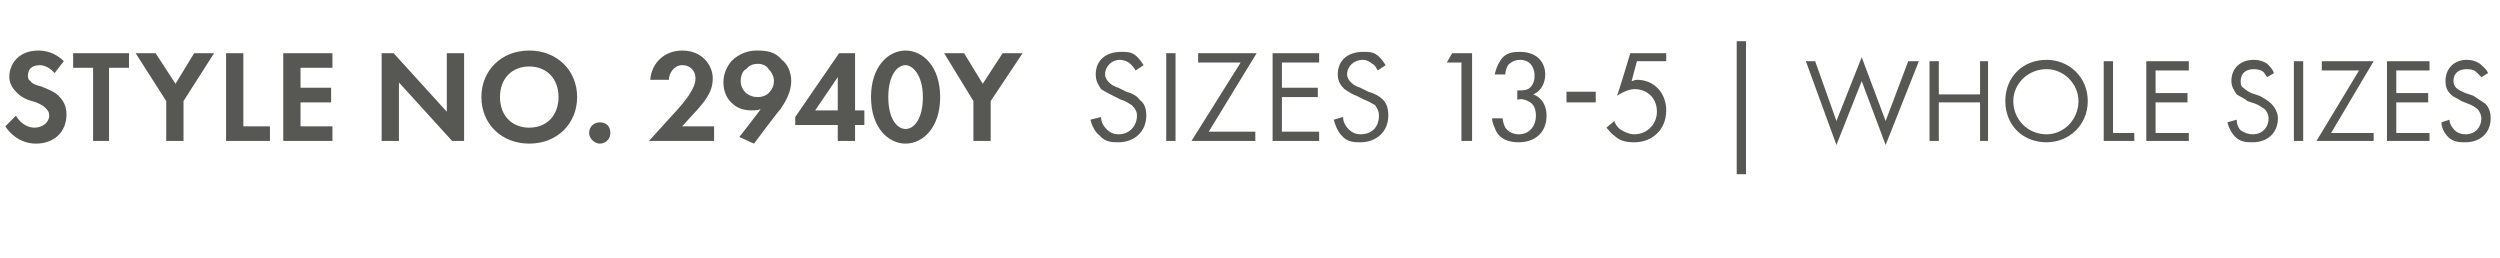 <?xml version="1.0" standalone="no"?><!DOCTYPE svg PUBLIC "-//W3C//DTD SVG 1.1//EN" "http://www.w3.org/Graphics/SVG/1.1/DTD/svg11.dtd"><svg xmlns="http://www.w3.org/2000/svg" version="1.1" width="188px" height="19.4px" viewBox="0 -3 188 19.4" style="top:-3px">  <desc>STYLE NO. 2940y SIZES 13 5 | WHOLE SIZES</desc>  <defs/>  <g id="Polygon388450">    <path d="M 4.1 2.5 C 3.7 2 3.2 1.9 3 1.9 C 2.3 1.9 2.1 2.3 2.1 2.7 C 2.1 2.8 2.1 3 2.3 3.1 C 2.4 3.3 2.7 3.4 3.1 3.5 C 3.6 3.7 4.1 3.9 4.4 4.2 C 4.7 4.5 5 4.9 5 5.6 C 5 6.9 4.1 7.8 2.7 7.8 C 1.5 7.8 0.7 7 0.4 6.5 C 0.4 6.5 1.2 5.7 1.2 5.7 C 1.6 6.4 2.2 6.6 2.6 6.6 C 3.2 6.6 3.7 6.2 3.7 5.7 C 3.7 5.4 3.6 5.3 3.4 5.1 C 3.2 4.9 2.8 4.7 2.4 4.6 C 2 4.5 1.6 4.3 1.3 4 C 1.1 3.8 0.7 3.4 0.7 2.8 C 0.7 1.8 1.4 0.8 2.9 0.8 C 3.3 0.8 4.1 0.9 4.8 1.6 C 4.8 1.6 4.1 2.5 4.1 2.5 Z M 8.2 2.1 L 8.2 7.6 L 7 7.6 L 7 2.1 L 5.5 2.1 L 5.5 1 L 9.7 1 L 9.7 2.1 L 8.2 2.1 Z M 12.5 4.6 L 10.2 1 L 11.7 1 L 13.2 3.3 L 14.6 1 L 16.1 1 L 13.8 4.6 L 13.8 7.6 L 12.5 7.6 L 12.5 4.6 Z M 18.3 1 L 18.3 6.5 L 20.3 6.5 L 20.3 7.6 L 17 7.6 L 17 1 L 18.3 1 Z M 25 2.1 L 22.6 2.1 L 22.6 3.6 L 24.9 3.6 L 24.9 4.7 L 22.6 4.7 L 22.6 6.5 L 25 6.5 L 25 7.6 L 21.3 7.6 L 21.3 1 L 25 1 L 25 2.1 Z M 28.7 7.6 L 28.7 1 L 29.6 1 L 33.6 5.4 L 33.6 1 L 34.9 1 L 34.9 7.6 L 34 7.6 L 30 3.2 L 30 7.6 L 28.7 7.6 Z M 43.4 4.3 C 43.4 6.3 41.9 7.8 39.8 7.8 C 37.7 7.8 36.2 6.3 36.2 4.3 C 36.2 2.3 37.7 0.8 39.8 0.8 C 41.9 0.8 43.4 2.3 43.4 4.3 Z M 42 4.3 C 42 2.9 41.1 2 39.8 2 C 38.5 2 37.6 2.9 37.6 4.3 C 37.6 5.7 38.5 6.6 39.8 6.6 C 41.1 6.6 42 5.7 42 4.3 Z M 45.1 6.2 C 45.6 6.2 45.9 6.5 45.9 7 C 45.9 7.4 45.6 7.8 45.1 7.8 C 44.7 7.8 44.3 7.4 44.3 7 C 44.3 6.5 44.7 6.2 45.1 6.2 Z M 50.8 5.4 C 50.9 5.3 51.7 4.4 51.9 4 C 52.1 3.7 52.3 3.3 52.3 2.9 C 52.3 2.3 51.9 1.9 51.3 1.9 C 50.7 1.9 50.3 2.5 50.3 3 C 50.3 3 48.9 3 48.9 3 C 49 1.7 50 0.8 51.3 0.8 C 52.8 0.8 53.6 1.9 53.6 2.9 C 53.6 4 52.9 4.7 52.4 5.3 C 52.42 5.26 51.3 6.5 51.3 6.5 L 53.7 6.5 L 53.7 7.6 L 48.8 7.6 C 48.8 7.6 50.8 5.4 50.8 5.4 Z M 55.6 7.3 C 55.6 7.3 57.23 5.22 57.2 5.2 C 57 5.3 56.8 5.3 56.5 5.3 C 56.1 5.3 55.5 5.2 55.1 4.8 C 54.7 4.5 54.4 3.9 54.4 3.2 C 54.4 2.6 54.6 2.1 55 1.6 C 55.6 1 56.3 0.8 56.9 0.8 C 57.7 0.8 58.3 0.9 58.8 1.5 C 59.2 1.8 59.5 2.4 59.5 3.1 C 59.5 3.9 59.1 4.6 58.7 5.2 C 58.65 5.19 56.7 7.8 56.7 7.8 L 55.6 7.3 Z M 56.1 2.2 C 55.9 2.3 55.7 2.6 55.7 3.1 C 55.7 3.5 55.9 3.8 56.1 4 C 56.4 4.2 56.6 4.3 57 4.3 C 57.3 4.3 57.6 4.2 57.8 4 C 58.1 3.7 58.2 3.4 58.2 3.1 C 58.2 2.7 58 2.4 57.8 2.2 C 57.7 2 57.4 1.8 57 1.8 C 56.5 1.8 56.3 2 56.1 2.2 Z M 64.3 5.3 L 65 5.3 L 65 6.4 L 64.3 6.4 L 64.3 7.6 L 63 7.6 L 63 6.4 L 59.8 6.4 L 59.8 5.8 L 63.1 1 L 64.3 1 L 64.3 5.3 Z M 63 5.3 L 63 2.8 L 61.3 5.3 L 63 5.3 Z M 65.5 4.3 C 65.5 2 66.8 0.8 68.1 0.8 C 69.4 0.8 70.7 2 70.7 4.3 C 70.7 6.6 69.4 7.8 68.1 7.8 C 66.8 7.8 65.5 6.6 65.5 4.3 Z M 66.8 4.3 C 66.8 6 67.5 6.7 68.1 6.7 C 68.7 6.7 69.4 6 69.4 4.3 C 69.4 2.6 68.6 1.9 68.1 1.9 C 67.5 1.9 66.8 2.6 66.8 4.3 Z M 73.2 4.6 L 71 1 L 72.5 1 L 73.9 3.3 L 75.4 1 L 76.9 1 L 74.5 4.6 L 74.5 7.6 L 73.2 7.6 L 73.2 4.6 Z M 85.4 2.3 C 85.3 2.1 85.1 1.9 85 1.8 C 84.9 1.7 84.6 1.5 84.2 1.5 C 83.6 1.5 83.1 2 83.1 2.6 C 83.1 2.8 83.2 3 83.4 3.2 C 83.6 3.4 83.8 3.5 84.1 3.6 C 84.1 3.6 84.7 3.9 84.7 3.9 C 85.1 4 85.5 4.2 85.7 4.5 C 86.1 4.8 86.2 5.2 86.2 5.7 C 86.2 6.9 85.3 7.7 84.1 7.7 C 83.7 7.7 83.1 7.7 82.7 7.2 C 82.3 6.9 82.1 6.4 82 6 C 82 6 82.8 5.8 82.8 5.8 C 82.8 6.2 83 6.5 83.2 6.7 C 83.5 7 83.8 7.1 84.1 7.1 C 85 7.1 85.5 6.4 85.5 5.7 C 85.5 5.4 85.4 5.2 85.1 4.9 C 84.9 4.8 84.7 4.6 84.3 4.5 C 84.3 4.5 83.7 4.2 83.7 4.2 C 83.5 4.1 83.1 3.9 82.8 3.7 C 82.6 3.4 82.4 3.1 82.4 2.6 C 82.4 1.5 83.2 0.9 84.3 0.9 C 84.7 0.9 85 0.9 85.3 1.1 C 85.6 1.3 85.8 1.6 86 1.9 C 86 1.9 85.4 2.3 85.4 2.3 Z M 88.4 1 L 88.4 7.6 L 87.7 7.6 L 87.7 1 L 88.4 1 Z M 90.9 6.9 L 94.4 6.9 L 94.4 7.6 L 89.6 7.6 L 93.3 1.7 L 90.1 1.7 L 90.1 1 L 94.5 1 L 90.9 6.9 Z M 99.2 1.7 L 96.4 1.7 L 96.4 3.6 L 99.1 3.6 L 99.1 4.3 L 96.4 4.3 L 96.4 6.9 L 99.2 6.9 L 99.2 7.6 L 95.7 7.6 L 95.7 1 L 99.2 1 L 99.2 1.7 Z M 103.6 2.3 C 103.5 2.1 103.4 1.9 103.2 1.8 C 103.1 1.7 102.8 1.5 102.5 1.5 C 101.8 1.5 101.3 2 101.3 2.6 C 101.3 2.8 101.4 3 101.6 3.2 C 101.8 3.4 102 3.5 102.3 3.6 C 102.3 3.6 102.9 3.9 102.9 3.9 C 103.3 4 103.7 4.2 104 4.5 C 104.3 4.8 104.4 5.2 104.4 5.7 C 104.4 6.9 103.5 7.7 102.3 7.7 C 101.9 7.7 101.3 7.7 100.9 7.2 C 100.6 6.9 100.4 6.4 100.3 6 C 100.3 6 101 5.8 101 5.8 C 101 6.2 101.2 6.5 101.4 6.7 C 101.7 7 102 7.1 102.3 7.1 C 103.3 7.1 103.7 6.4 103.7 5.7 C 103.7 5.4 103.6 5.2 103.4 4.9 C 103.2 4.8 102.9 4.6 102.6 4.5 C 102.6 4.5 102 4.2 102 4.2 C 101.7 4.1 101.4 3.9 101.1 3.7 C 100.8 3.4 100.6 3.1 100.6 2.6 C 100.6 1.5 101.4 0.9 102.5 0.9 C 102.9 0.9 103.2 0.9 103.5 1.1 C 103.8 1.3 104 1.6 104.2 1.9 C 104.2 1.9 103.6 2.3 103.6 2.3 Z M 109.9 1.7 L 108.8 1.7 L 109.2 1 L 110.7 1 L 110.7 7.6 L 109.9 7.6 L 109.9 1.7 Z M 112.4 2.6 C 112.5 2.2 112.6 1.9 112.8 1.6 C 113.2 0.9 113.9 0.9 114.3 0.9 C 115.6 0.9 116.2 1.7 116.2 2.6 C 116.2 3.1 116 3.8 115.3 4.1 C 115.6 4.2 116.3 4.6 116.3 5.7 C 116.3 7 115.4 7.7 114.2 7.7 C 113.5 7.7 112.7 7.5 112.4 6.6 C 112.3 6.4 112.2 6.1 112.2 5.9 C 112.2 5.9 113 5.9 113 5.9 C 113 6.1 113.1 6.4 113.2 6.6 C 113.4 6.9 113.8 7.1 114.2 7.1 C 115 7.1 115.5 6.5 115.5 5.7 C 115.5 5.3 115.4 4.8 114.9 4.6 C 114.7 4.5 114.4 4.4 114.1 4.5 C 114.1 4.5 114.1 3.8 114.1 3.8 C 114.4 3.8 114.7 3.8 114.9 3.7 C 115.1 3.6 115.4 3.3 115.4 2.7 C 115.4 2.1 115.1 1.5 114.3 1.5 C 114 1.5 113.7 1.6 113.4 1.9 C 113.3 2.1 113.2 2.3 113.2 2.6 C 113.2 2.6 112.4 2.6 112.4 2.6 Z M 117.8 3.9 L 120 3.9 L 120 4.7 L 117.8 4.7 L 117.8 3.9 Z M 125.3 1.6 L 123.1 1.6 C 123.1 1.6 122.69 3.08 122.7 3.1 C 122.8 3.1 122.9 3 123.1 3 C 124.4 3 125.3 4 125.3 5.3 C 125.3 6.8 124.2 7.7 122.9 7.7 C 122.3 7.7 121.8 7.6 121.4 7.2 C 121.2 7.1 121 6.8 120.8 6.6 C 120.8 6.6 121.4 6.1 121.4 6.1 C 121.5 6.4 121.6 6.5 121.8 6.7 C 122.1 6.9 122.5 7.1 122.9 7.1 C 123.9 7.1 124.6 6.3 124.6 5.4 C 124.6 4.4 123.9 3.7 122.9 3.7 C 122.7 3.7 122.2 3.8 121.6 4.2 C 121.64 4.18 122.6 1 122.6 1 L 125.3 1 L 125.3 1.6 Z M 130.6 0.1 L 131.3 0.1 L 131.3 10.1 L 130.6 10.1 L 130.6 0.1 Z M 136.5 1.6 L 138.1 6.1 L 140 1.3 L 141.8 6.1 L 143.5 1.6 L 144.3 1.6 L 141.8 7.9 L 140 3.1 L 138.1 7.9 L 135.8 1.6 L 136.5 1.6 Z M 145.8 4.1 L 148.9 4.1 L 148.9 1.6 L 149.5 1.6 L 149.5 7.6 L 148.9 7.6 L 148.9 4.7 L 145.8 4.7 L 145.8 7.6 L 145.1 7.6 L 145.1 1.6 L 145.8 1.6 L 145.8 4.1 Z M 150.8 4.6 C 150.8 2.8 152.1 1.5 153.9 1.5 C 155.6 1.5 157 2.8 157 4.6 C 157 6.4 155.6 7.7 153.9 7.7 C 152.1 7.7 150.8 6.4 150.8 4.6 Z M 151.4 4.6 C 151.4 6 152.5 7.1 153.9 7.1 C 155.2 7.1 156.3 6 156.3 4.6 C 156.3 3.3 155.2 2.2 153.9 2.2 C 152.5 2.2 151.4 3.3 151.4 4.6 Z M 158.9 1.6 L 158.9 7 L 160.5 7 L 160.5 7.6 L 158.2 7.6 L 158.2 1.6 L 158.9 1.6 Z M 164.6 2.3 L 162.1 2.3 L 162.1 4 L 164.5 4 L 164.5 4.7 L 162.1 4.7 L 162.1 7 L 164.6 7 L 164.6 7.6 L 161.4 7.6 L 161.4 1.6 L 164.6 1.6 L 164.6 2.3 Z M 170.5 2.8 C 170.4 2.7 170.3 2.5 170.2 2.4 C 170.1 2.3 169.8 2.2 169.5 2.2 C 168.9 2.2 168.5 2.5 168.5 3.1 C 168.5 3.3 168.5 3.5 168.7 3.6 C 168.9 3.8 169.1 3.9 169.3 4 C 169.3 4 169.9 4.2 169.9 4.2 C 170.3 4.4 170.6 4.6 170.8 4.8 C 171.1 5.1 171.3 5.5 171.3 5.9 C 171.3 7 170.5 7.7 169.4 7.7 C 169 7.7 168.5 7.7 168.1 7.3 C 167.8 7 167.6 6.6 167.5 6.2 C 167.5 6.2 168.2 6 168.2 6 C 168.2 6.3 168.3 6.6 168.5 6.8 C 168.8 7 169.1 7.1 169.4 7.1 C 170.2 7.1 170.6 6.5 170.6 5.9 C 170.6 5.7 170.5 5.4 170.3 5.2 C 170.1 5.1 169.9 4.9 169.6 4.8 C 169.6 4.8 169 4.6 169 4.6 C 168.8 4.4 168.5 4.3 168.2 4.1 C 168 3.8 167.8 3.5 167.8 3.1 C 167.8 2.1 168.5 1.5 169.5 1.5 C 169.9 1.5 170.2 1.6 170.5 1.8 C 170.7 2 170.9 2.2 171 2.5 C 171 2.5 170.5 2.8 170.5 2.8 Z M 173.2 1.6 L 173.2 7.6 L 172.5 7.6 L 172.5 1.6 L 173.2 1.6 Z M 175.3 7 L 178.5 7 L 178.5 7.6 L 174.2 7.6 L 177.4 2.3 L 174.6 2.3 L 174.6 1.6 L 178.5 1.6 L 175.3 7 Z M 182.7 2.3 L 180.2 2.3 L 180.2 4 L 182.6 4 L 182.6 4.7 L 180.2 4.7 L 180.2 7 L 182.7 7 L 182.7 7.6 L 179.5 7.6 L 179.5 1.6 L 182.7 1.6 L 182.7 2.3 Z M 186.6 2.8 C 186.5 2.7 186.3 2.5 186.2 2.4 C 186.1 2.3 185.9 2.2 185.5 2.2 C 184.9 2.2 184.5 2.5 184.5 3.1 C 184.5 3.3 184.6 3.5 184.7 3.6 C 184.9 3.8 185.2 3.9 185.4 4 C 185.4 4 186 4.2 186 4.2 C 186.3 4.4 186.6 4.6 186.9 4.8 C 187.2 5.1 187.3 5.5 187.3 5.9 C 187.3 7 186.5 7.7 185.4 7.7 C 185 7.7 184.5 7.7 184.1 7.3 C 183.8 7 183.6 6.6 183.6 6.2 C 183.6 6.2 184.2 6 184.2 6 C 184.2 6.3 184.4 6.6 184.6 6.8 C 184.8 7 185.1 7.1 185.4 7.1 C 186.2 7.1 186.6 6.5 186.6 5.9 C 186.6 5.7 186.5 5.4 186.3 5.2 C 186.2 5.1 185.9 4.9 185.6 4.8 C 185.6 4.8 185.1 4.6 185.1 4.6 C 184.8 4.4 184.5 4.3 184.3 4.1 C 184 3.8 183.9 3.5 183.9 3.1 C 183.9 2.1 184.6 1.5 185.5 1.5 C 185.9 1.5 186.2 1.6 186.5 1.8 C 186.7 2 187 2.2 187.1 2.5 C 187.1 2.5 186.6 2.8 186.6 2.8 Z " stroke="none" fill="#575753"/>  </g></svg>